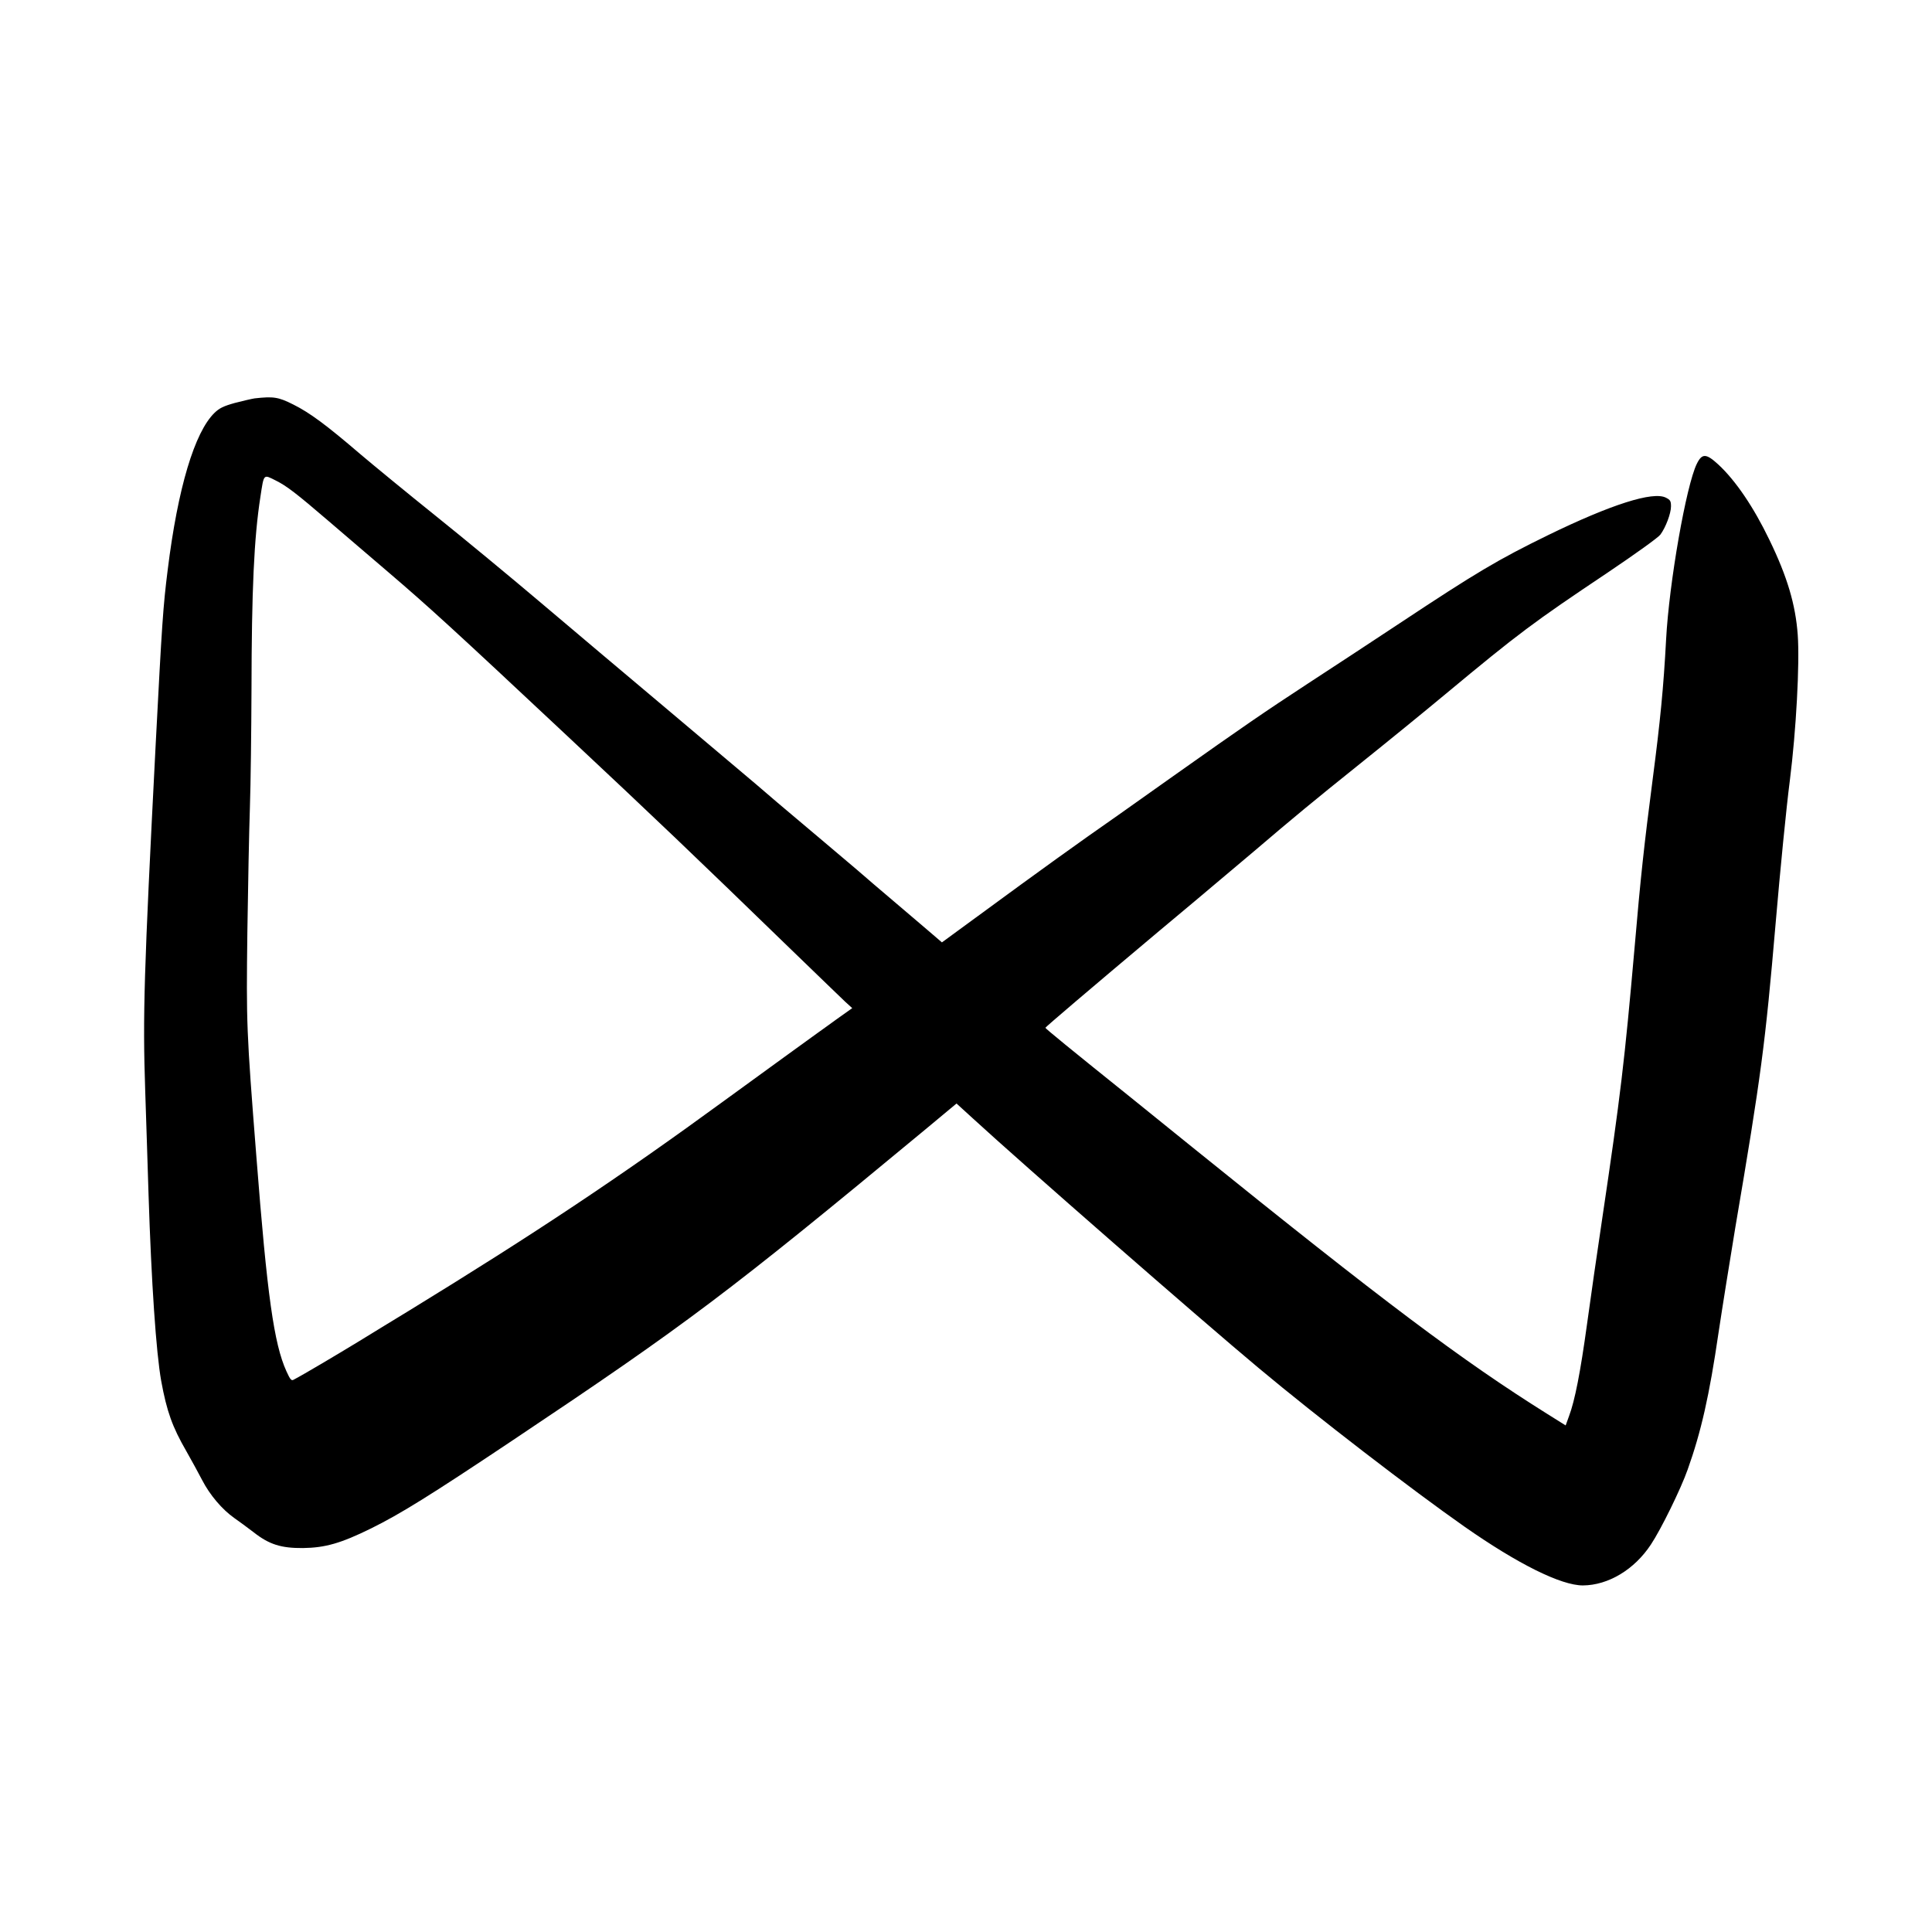 <?xml version="1.0" encoding="UTF-8"?>
<!-- Uploaded to: ICON Repo, www.iconrepo.com, Generator: ICON Repo Mixer Tools -->
<svg fill="#000000" width="800px" height="800px" version="1.1" viewBox="144 144 512 512" xmlns="http://www.w3.org/2000/svg">
 <path d="m211.49 249.57c-0.801 0.125-3.148 0.672-5.25 1.215-3.023 0.84-4.113 1.387-5.375 2.606-5.289 5.121-9.738 19.898-12.426 41.648-1.219 9.699-1.512 14.062-3.191 46.391-3.106 60.457-3.441 71.582-2.769 91.527 0.25 7.852 0.672 20.234 0.883 27.5 0.754 23.512 2.012 41.984 3.356 49.496 1.473 8.062 2.941 12.176 6.676 18.645 1.344 2.352 3.234 5.832 4.199 7.68 2.016 3.906 5.289 7.769 8.523 10.035 1.219 0.84 3.484 2.519 5.078 3.738 4.156 3.273 7.309 4.238 13.102 4.199 5.918-0.086 10.035-1.262 18.051-5.207 7.727-3.82 15.535-8.648 37.578-23.387 46.309-30.941 57.098-39.086 109.29-82.332l8.27-6.883 4.324 3.945c12.93 11.883 60.457 53.406 75.656 66.082 15.66 13.102 40.684 32.328 54.578 42.07 14.273 9.992 25.652 15.617 31.445 15.617 6.719-0.043 13.645-4.199 18.012-10.832 2.688-4.031 7.938-14.738 9.742-19.859 3.566-9.992 5.75-19.605 8.184-36.273 0.969-6.465 2.984-19.02 4.453-27.918 6.844-40.223 7.934-48.617 10.664-80.402 1.215-14.23 2.856-30.898 3.777-37.992 1.68-13.27 2.644-31.027 2.098-38.629-0.586-8.059-2.769-15.406-7.512-25.188-4.16-8.648-8.945-15.703-13.52-19.945-3.234-2.981-4.324-3.019-5.711-0.207-2.812 5.707-7.348 31.527-8.145 46.602-0.672 12.637-1.555 21.664-3.527 36.777-2.309 17.758-3.234 26.281-4.828 44.883-2.644 30.059-3.695 39-8.605 72-1.262 8.441-3.066 20.91-3.988 27.711-1.766 12.848-3.234 20.32-4.785 24.434l-0.883 2.438-4.828-3.023c-22.59-14.148-43.246-29.641-94.047-70.66-4.027-3.273-11.336-9.152-16.164-13.059-16.164-12.973-22.836-18.43-22.836-18.641 0.039-0.207 11.25-9.781 30.395-25.859 6.254-5.207 13.395-11.211 15.914-13.352 2.516-2.102 6.59-5.543 9.023-7.602 10.371-8.855 15.66-13.223 27.961-23.09 7.18-5.754 17.383-14.066 22.672-18.473 19.441-16.164 23.387-19.102 42.91-32.16 7.598-5.121 13.516-9.363 14.105-10.16 1.426-1.93 2.812-5.625 2.812-7.473 0-1.387-0.168-1.723-1.344-2.309-3.398-1.766-14.566 1.805-31.195 9.906-13.309 6.508-18.977 9.867-39.254 23.301-7.055 4.66-18.012 11.883-24.352 15.996-11.672 7.641-17.129 11.379-35.684 24.52-5.668 4.031-12.262 8.691-14.695 10.414-10.539 7.344-20.699 14.652-37.281 26.828l-9.406 6.883-3.566-3.062c-1.977-1.68-5.039-4.285-6.805-5.797-1.805-1.512-5.332-4.531-7.891-6.715-2.519-2.184-6.172-5.332-8.105-6.93-1.93-1.637-4.363-3.695-5.457-4.617-1.09-0.922-4.113-3.484-6.719-5.668-2.602-2.184-7.43-6.254-10.66-9.07-3.277-2.769-14.152-11.965-24.184-20.402-10.035-8.438-24.773-20.867-32.75-27.625-7.977-6.762-20.57-17.172-28.004-23.133-7.43-5.961-16.371-13.309-19.941-16.332-9.109-7.809-13.434-11-17.801-13.184-3.988-2.016-5.289-2.184-10.242-1.637zm5.625 21.789c2.856 1.426 5.375 3.359 13.895 10.664 3.949 3.359 11 9.445 15.746 13.477 10.957 9.363 17.34 15.199 47.441 43.41 23.848 22.336 33.043 31.113 59.406 56.68 6.93 6.719 13.438 12.973 14.402 13.898l1.848 1.68-4.074 2.894c-2.223 1.637-4.617 3.316-5.246 3.781-1.555 1.09-13.016 9.445-24.352 17.672-28.086 20.531-50.59 35.477-83.801 55.84-3.695 2.227-9.613 5.879-13.184 8.062-5.582 3.398-14.82 8.898-17.34 10.199-0.629 0.379-0.922 0.043-1.973-2.266-3.273-7.262-5.078-19.984-7.934-56.762-2.644-33.504-2.688-35.352-2.394-59.617 0.168-12.008 0.461-26.828 0.672-32.957 0.211-6.133 0.379-20.195 0.422-31.281 0.039-26.363 0.672-40.176 2.352-51.008 0.965-6.301 0.754-6.047 4.113-4.367z"/>
</svg>
